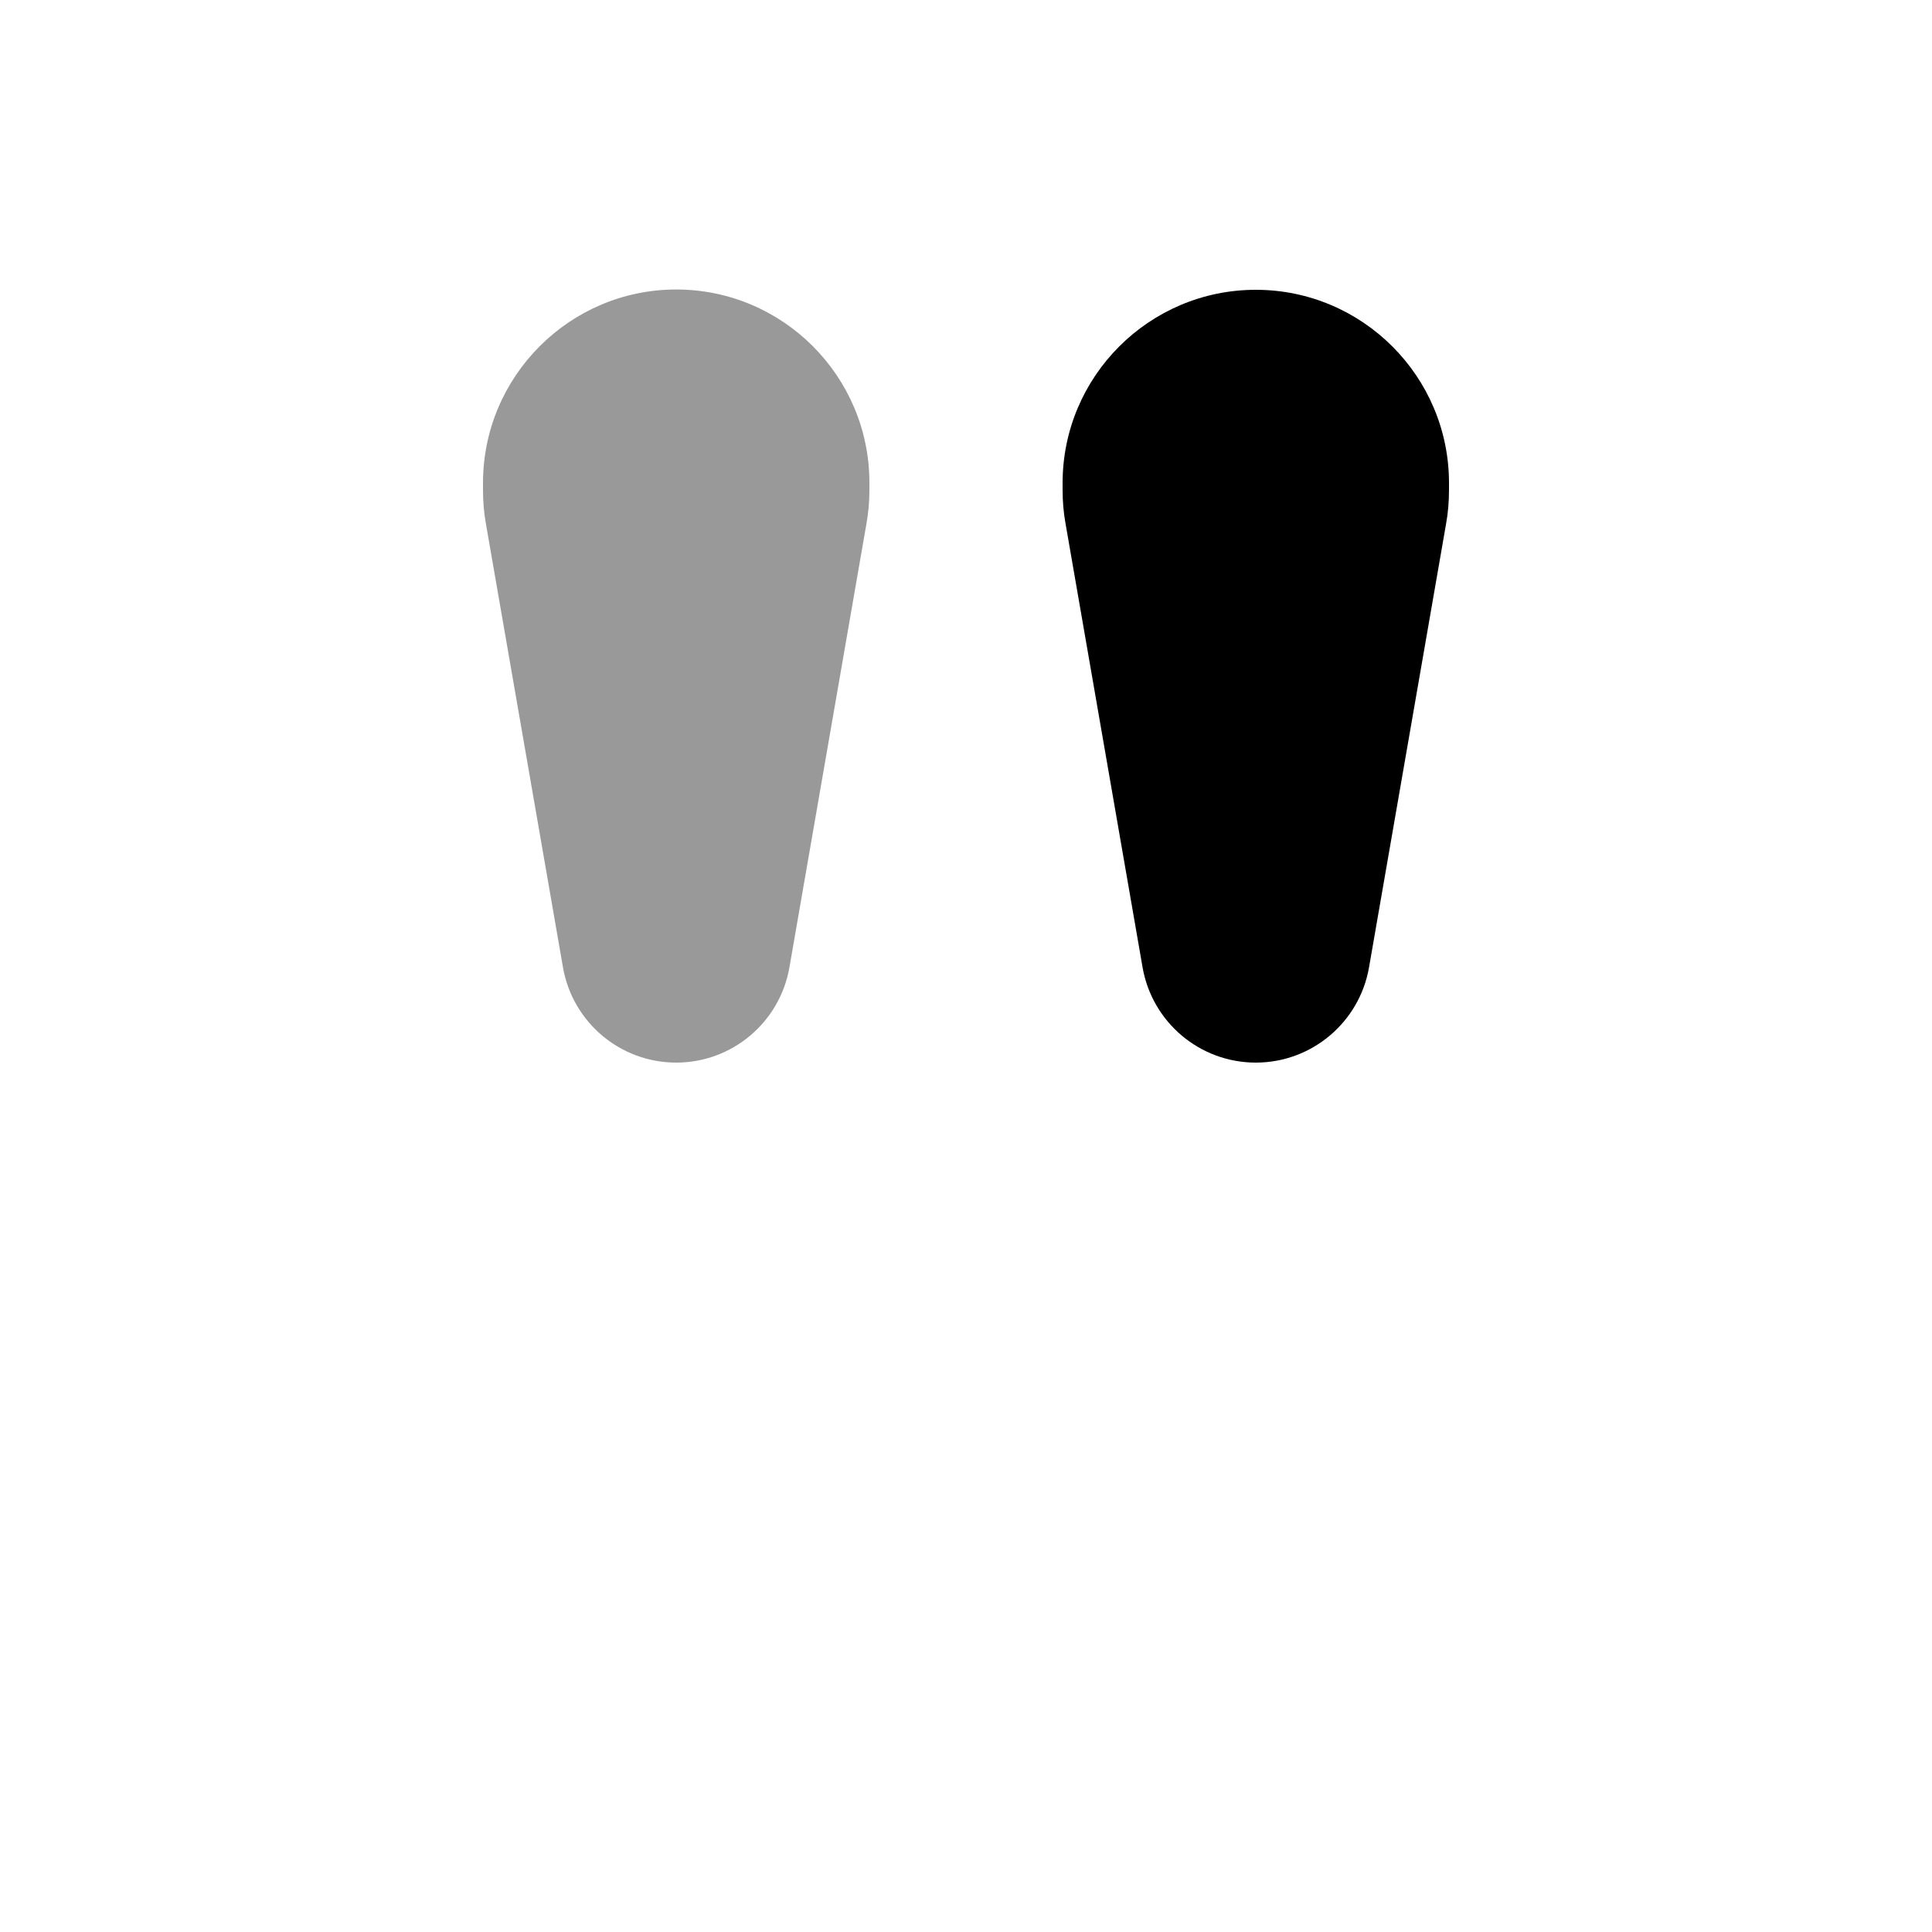 <svg xmlns="http://www.w3.org/2000/svg" viewBox="0 0 640 640"><!--! Font Awesome Pro 7.1.0 by @fontawesome - https://fontawesome.com License - https://fontawesome.com/license (Commercial License) Copyright 2025 Fonticons, Inc. --><path opacity=".4" fill="currentColor" d="M160 160L160 162.3C160 166.1 160.3 169.9 161 173.7L186.5 320.5C189.7 338.7 205.5 352 224 352C242.5 352 258.3 338.7 261.5 320.5L287 173.6C287.7 169.8 288 166.1 288 162.2L288 159.9C288 124.6 259.3 95.9 224 95.9C188.7 95.9 160 124.7 160 160z"/><path fill="currentColor" d="M352 162.3L352 160C352 124.7 380.7 96 416 96C451.3 96 480 124.7 480 160L480 162.3C480 166.1 479.7 169.9 479 173.7L453.5 320.5C450.3 338.7 434.5 352 416 352C397.5 352 381.7 338.7 378.5 320.5L353 173.6C352.3 169.8 352 166.1 352 162.2z"/></svg>